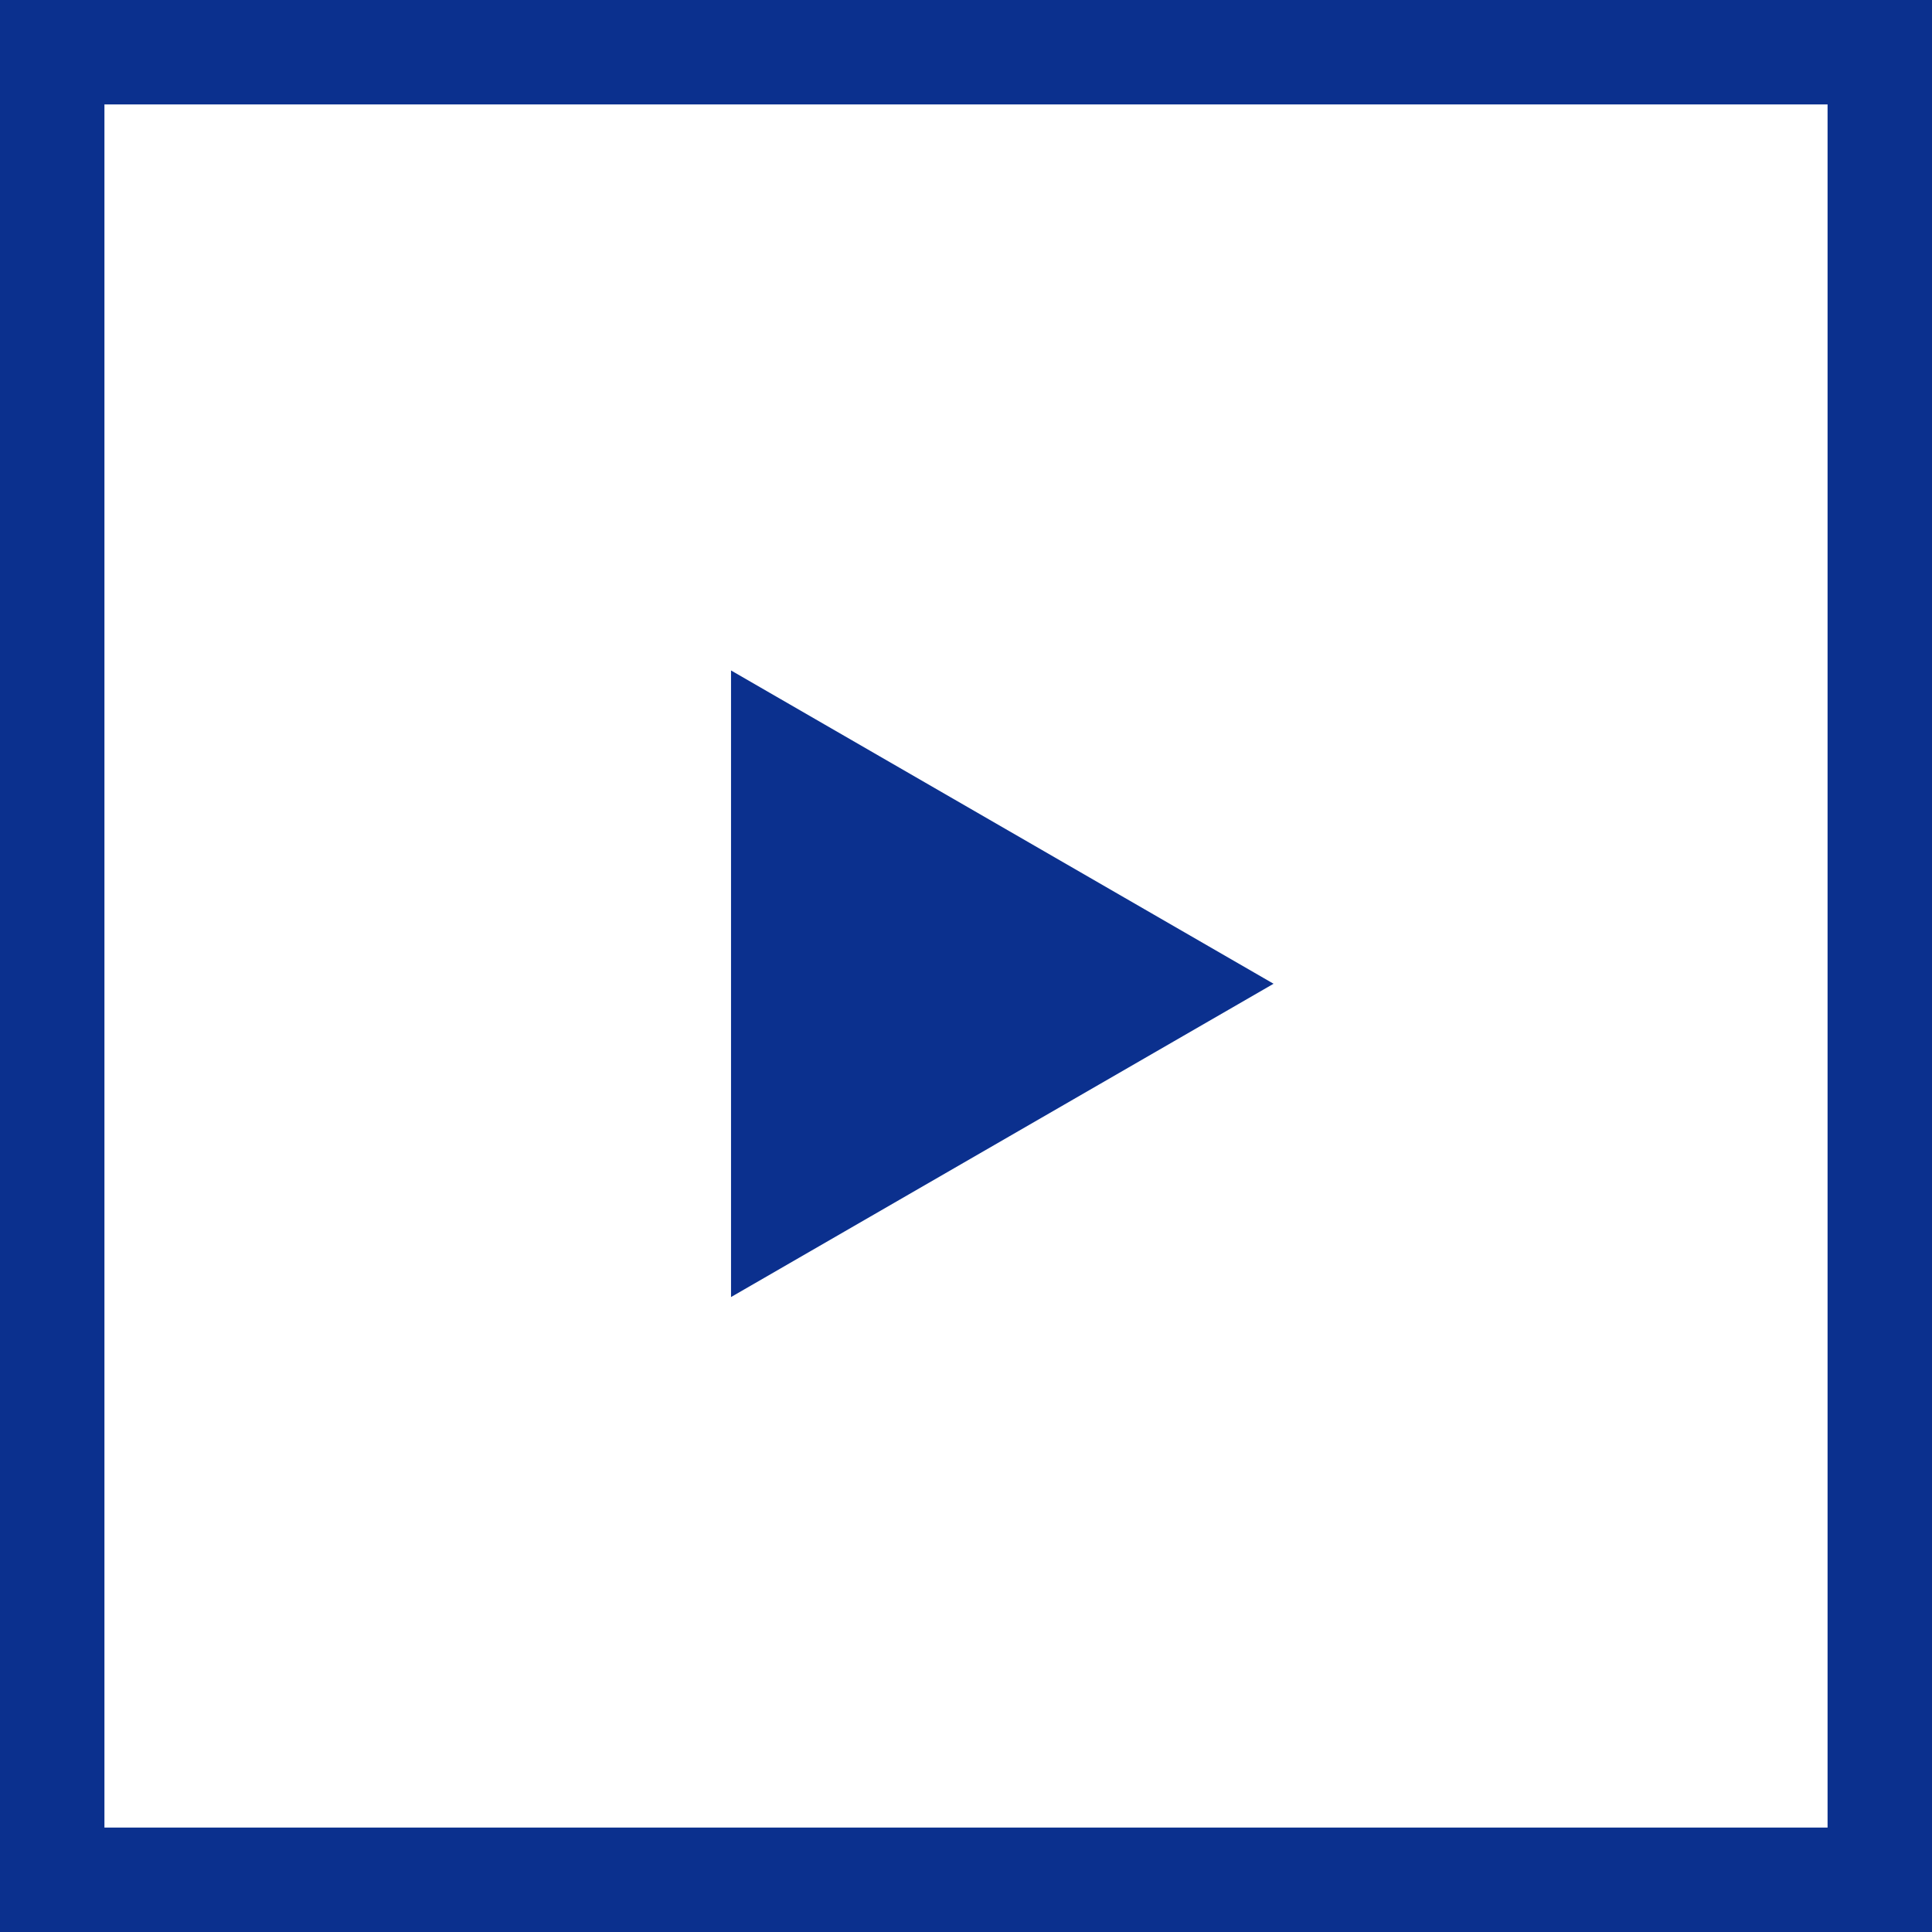 <svg xmlns="http://www.w3.org/2000/svg" viewBox="0 0 37 37"><defs><style>.cls-1{fill:none;stroke:#0b308e;stroke-miterlimit:10;stroke-width:2px;}.cls-2{fill:#0b308e;}</style></defs><g id="Layer_2" data-name="Layer 2"><g id="レイヤー_3" data-name="レイヤー 3"><rect class="cls-1" x="1" y="1" width="35" height="35"/><polygon class="cls-2" points="24.39 18.84 14 12.84 14 24.84 24.39 18.84"/></g></g></svg>